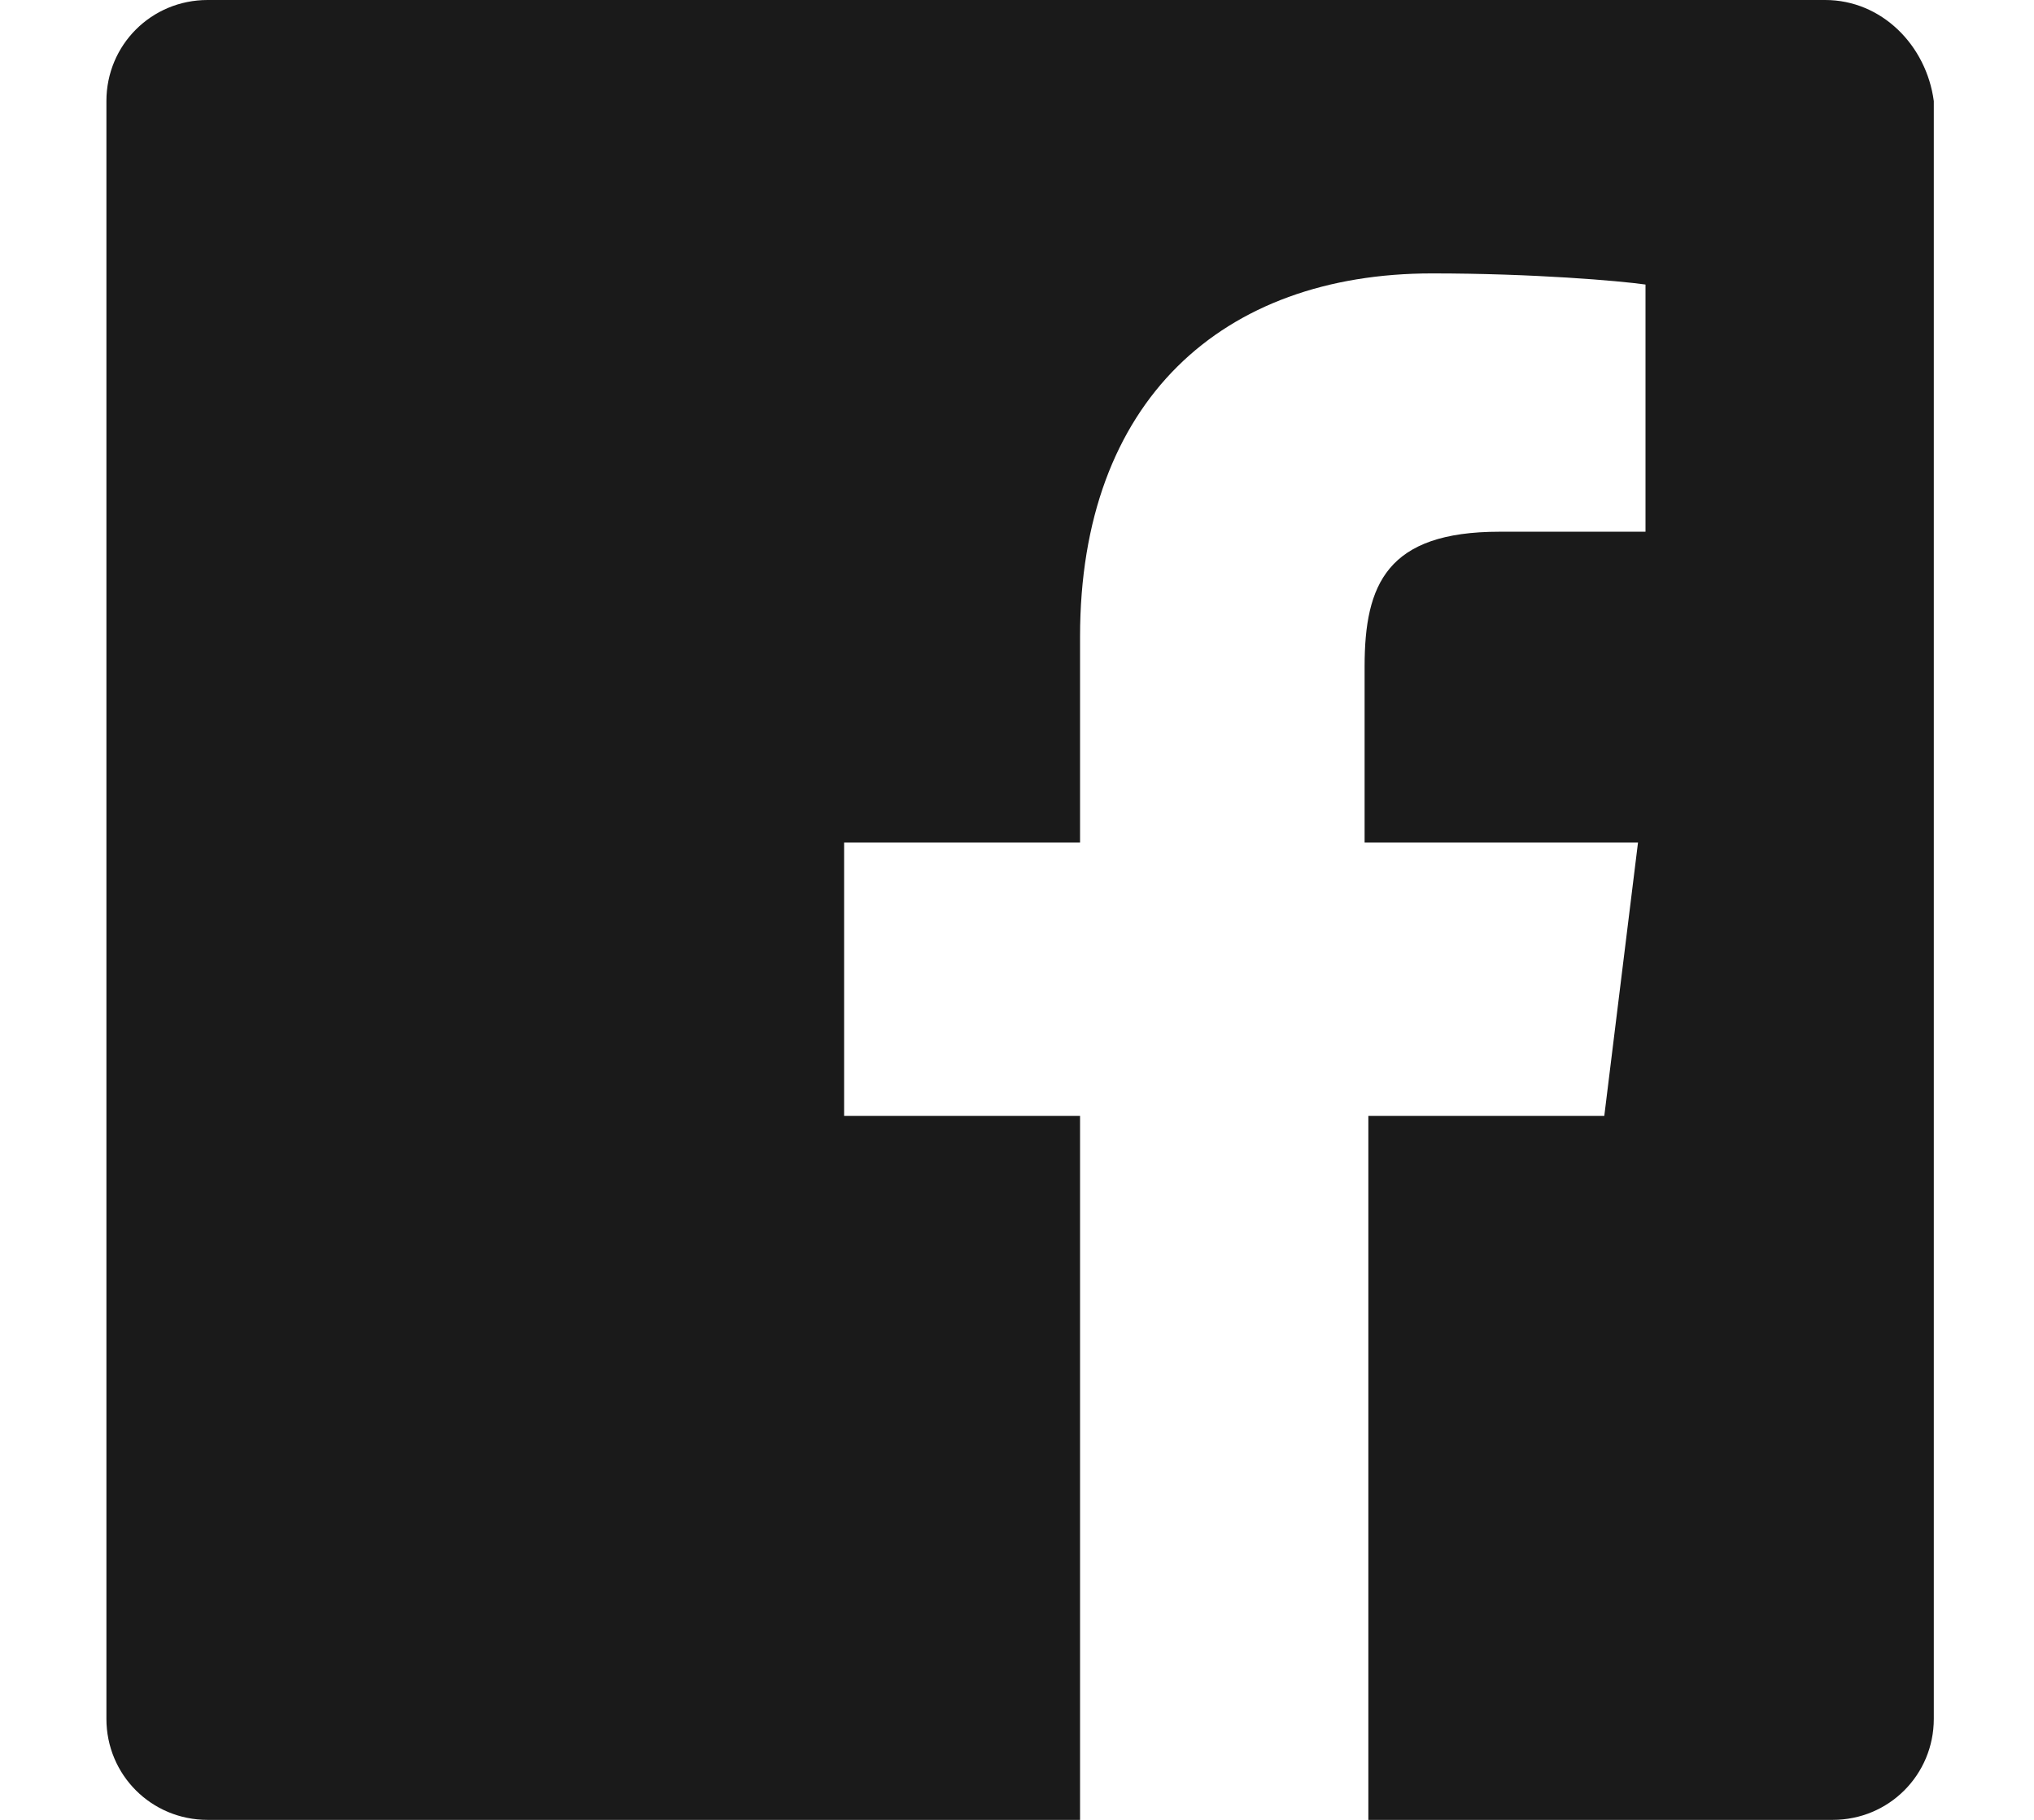 <svg width="19" height="17" viewBox="0 0 19 17" fill="none" xmlns="http://www.w3.org/2000/svg">
<path d="M17.05 0H1.939C1.414 0 0.994 0.42 0.994 0.944V16.056C0.994 16.58 1.414 17 1.939 17H10.089V10.424H7.885V7.87H10.089V5.947C10.089 3.743 11.418 2.554 13.377 2.554C14.321 2.554 15.126 2.623 15.371 2.658V4.967H14.007C12.957 4.967 12.747 5.457 12.747 6.226V7.87H15.301L14.986 10.424H12.782V17H17.12C17.644 17 18.064 16.58 18.064 16.056V0.944C17.994 0.42 17.574 0 17.05 0Z" fill="#1A1A1A"/>
</svg>

